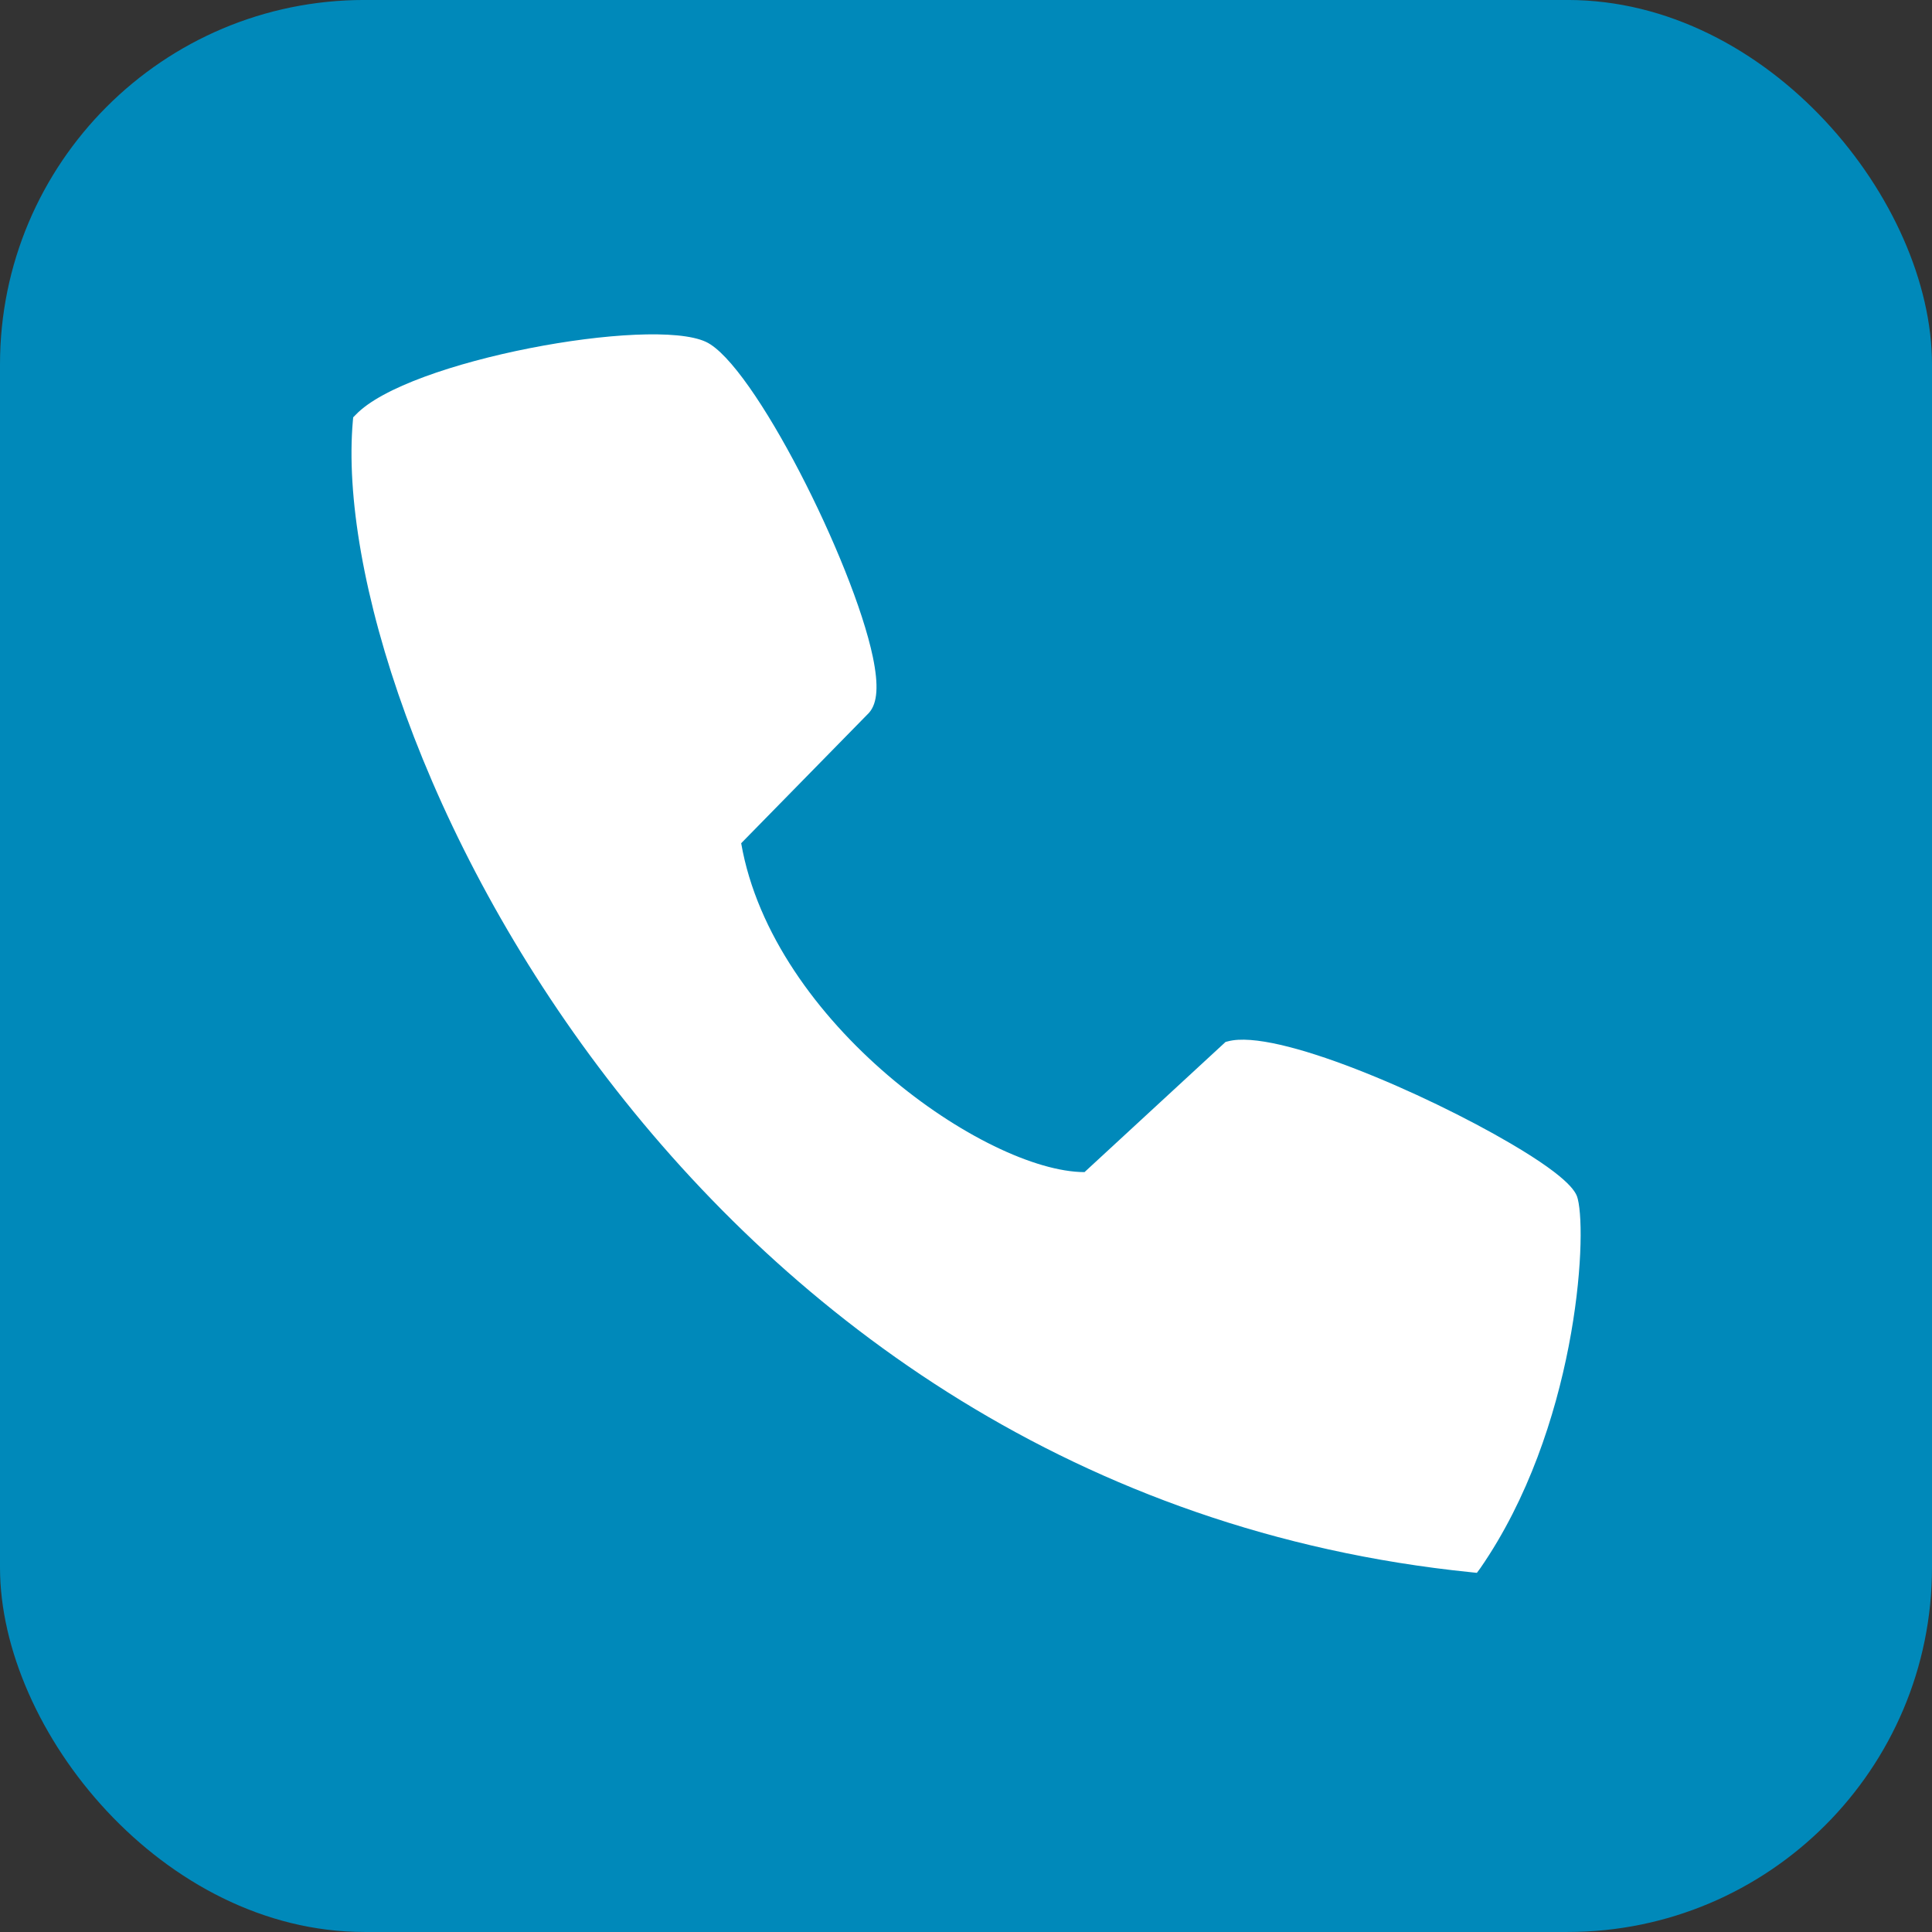 <svg xmlns="http://www.w3.org/2000/svg" width="79" height="79" viewBox="0 0 79 79">
  <rect x="0" y="0" width="79" height="79" fill="#333333" stroke="none"/>
  <g id="ベクトルスマートオブジェクト" transform="translate(-613.17 -1877.058)">
    <g id="グループ_2" data-name="グループ 2">
      <rect id="長方形_2" data-name="長方形 2" width="79" height="79" rx="14.901" transform="translate(613.17 1877.057)" fill="#0089ba"/>
      <path id="パス_44" data-name="パス 44" d="M673.56,1941.372l-.24-.025c-32.131-3.265-46.807-34.879-45.721-47.084l.013-.141.1-.1c2.117-2.236,12.072-4.035,14.324-2.985,1.931.9,6.01,8.99,6.824,12.881.242,1.163.194,1.89-.155,2.286l-5.228,5.334c1.286,7.388,10.041,13.441,14.039,13.448l5.767-5.322.1-.026c1.961-.525,8.074,2.134,11.551,4.174,2.559,1.5,2.7,2.062,2.752,2.272.4,1.594-.062,9.417-3.982,15.093Z" fill="#fff"/>
    </g>
  </g>
</svg>
